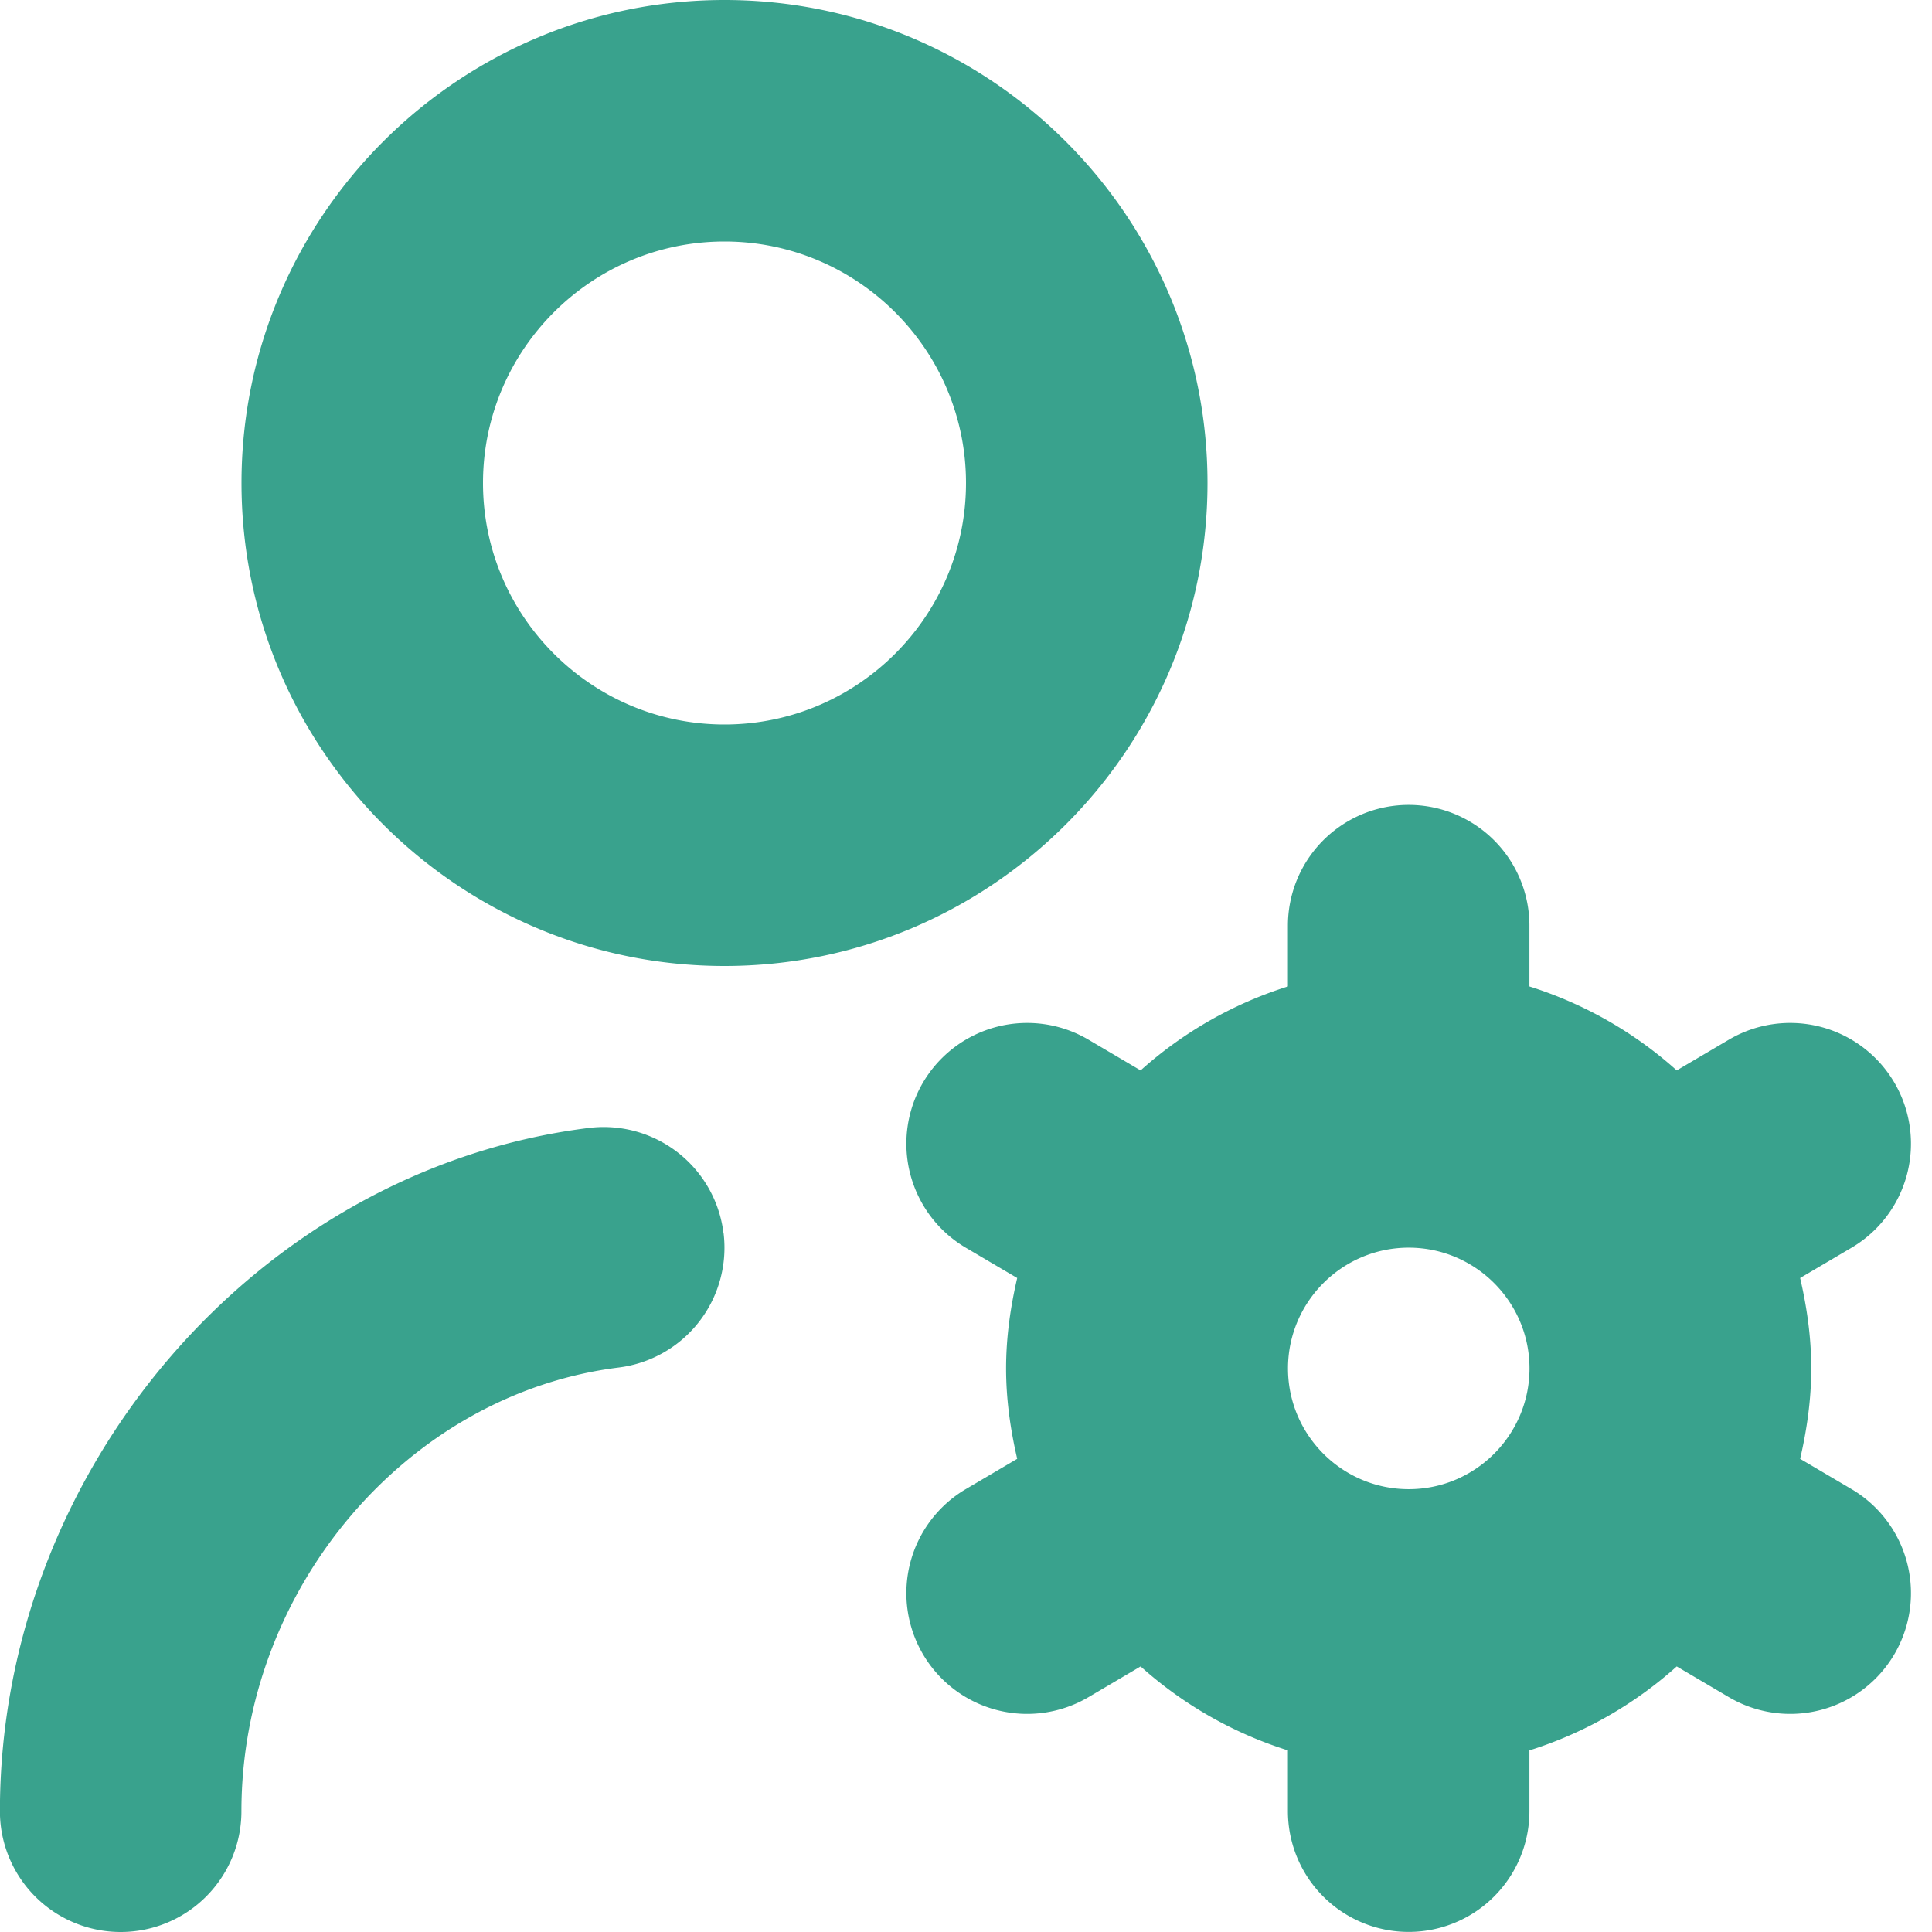 <svg xmlns="http://www.w3.org/2000/svg" version="1.1" xmlns:xlink="http://www.w3.org/1999/xlink" width="512" height="512" x="0" y="0" viewBox="0 0 24 24" style="enable-background:new 0 0 512 512" xml:space="preserve" class=""><g><path d="M15 6c0-3.309-2.691-6-6-6S3 2.691 3 6s2.691 6 6 6 6-2.691 6-6ZM9 9C7.346 9 6 7.654 6 6s1.346-3 3-3 3 1.346 3 3-1.346 3-3 3Zm-.012 6.314a1.5 1.5 0 0 1-1.303 1.674c-2.627.328-4.686 2.749-4.686 5.512a1.5 1.5 0 1 1-3 0c0-4.249 3.213-7.977 7.314-8.488a1.5 1.5 0 0 1 1.674 1.303ZM23 18.498l-.638-.376c.084-.362.138-.735.138-1.123s-.054-.76-.138-1.123L23 15.5a1.5 1.5 0 1 0-1.523-2.585l-.648.382a4.977 4.977 0 0 0-1.83-1.043v-.755a1.5 1.5 0 1 0-3 0v.755a4.977 4.977 0 0 0-1.83 1.043l-.648-.382a1.5 1.5 0 0 0-1.523 2.585l.638.376c-.084.362-.138.735-.138 1.123s.054.76.138 1.123l-.638.376a1.5 1.5 0 1 0 1.523 2.585l.648-.382a4.977 4.977 0 0 0 1.83 1.043v.755a1.5 1.5 0 1 0 3 0v-.755a4.977 4.977 0 0 0 1.83-1.043l.648.382A1.5 1.5 0 1 0 23 18.498Zm-5.5.001c-.827 0-1.5-.673-1.5-1.5s.673-1.5 1.5-1.5 1.5.673 1.5 1.5-.673 1.5-1.5 1.5Z" fill="#39a28d" opacity="1" data-original="#000000" class=""></path></g></svg>